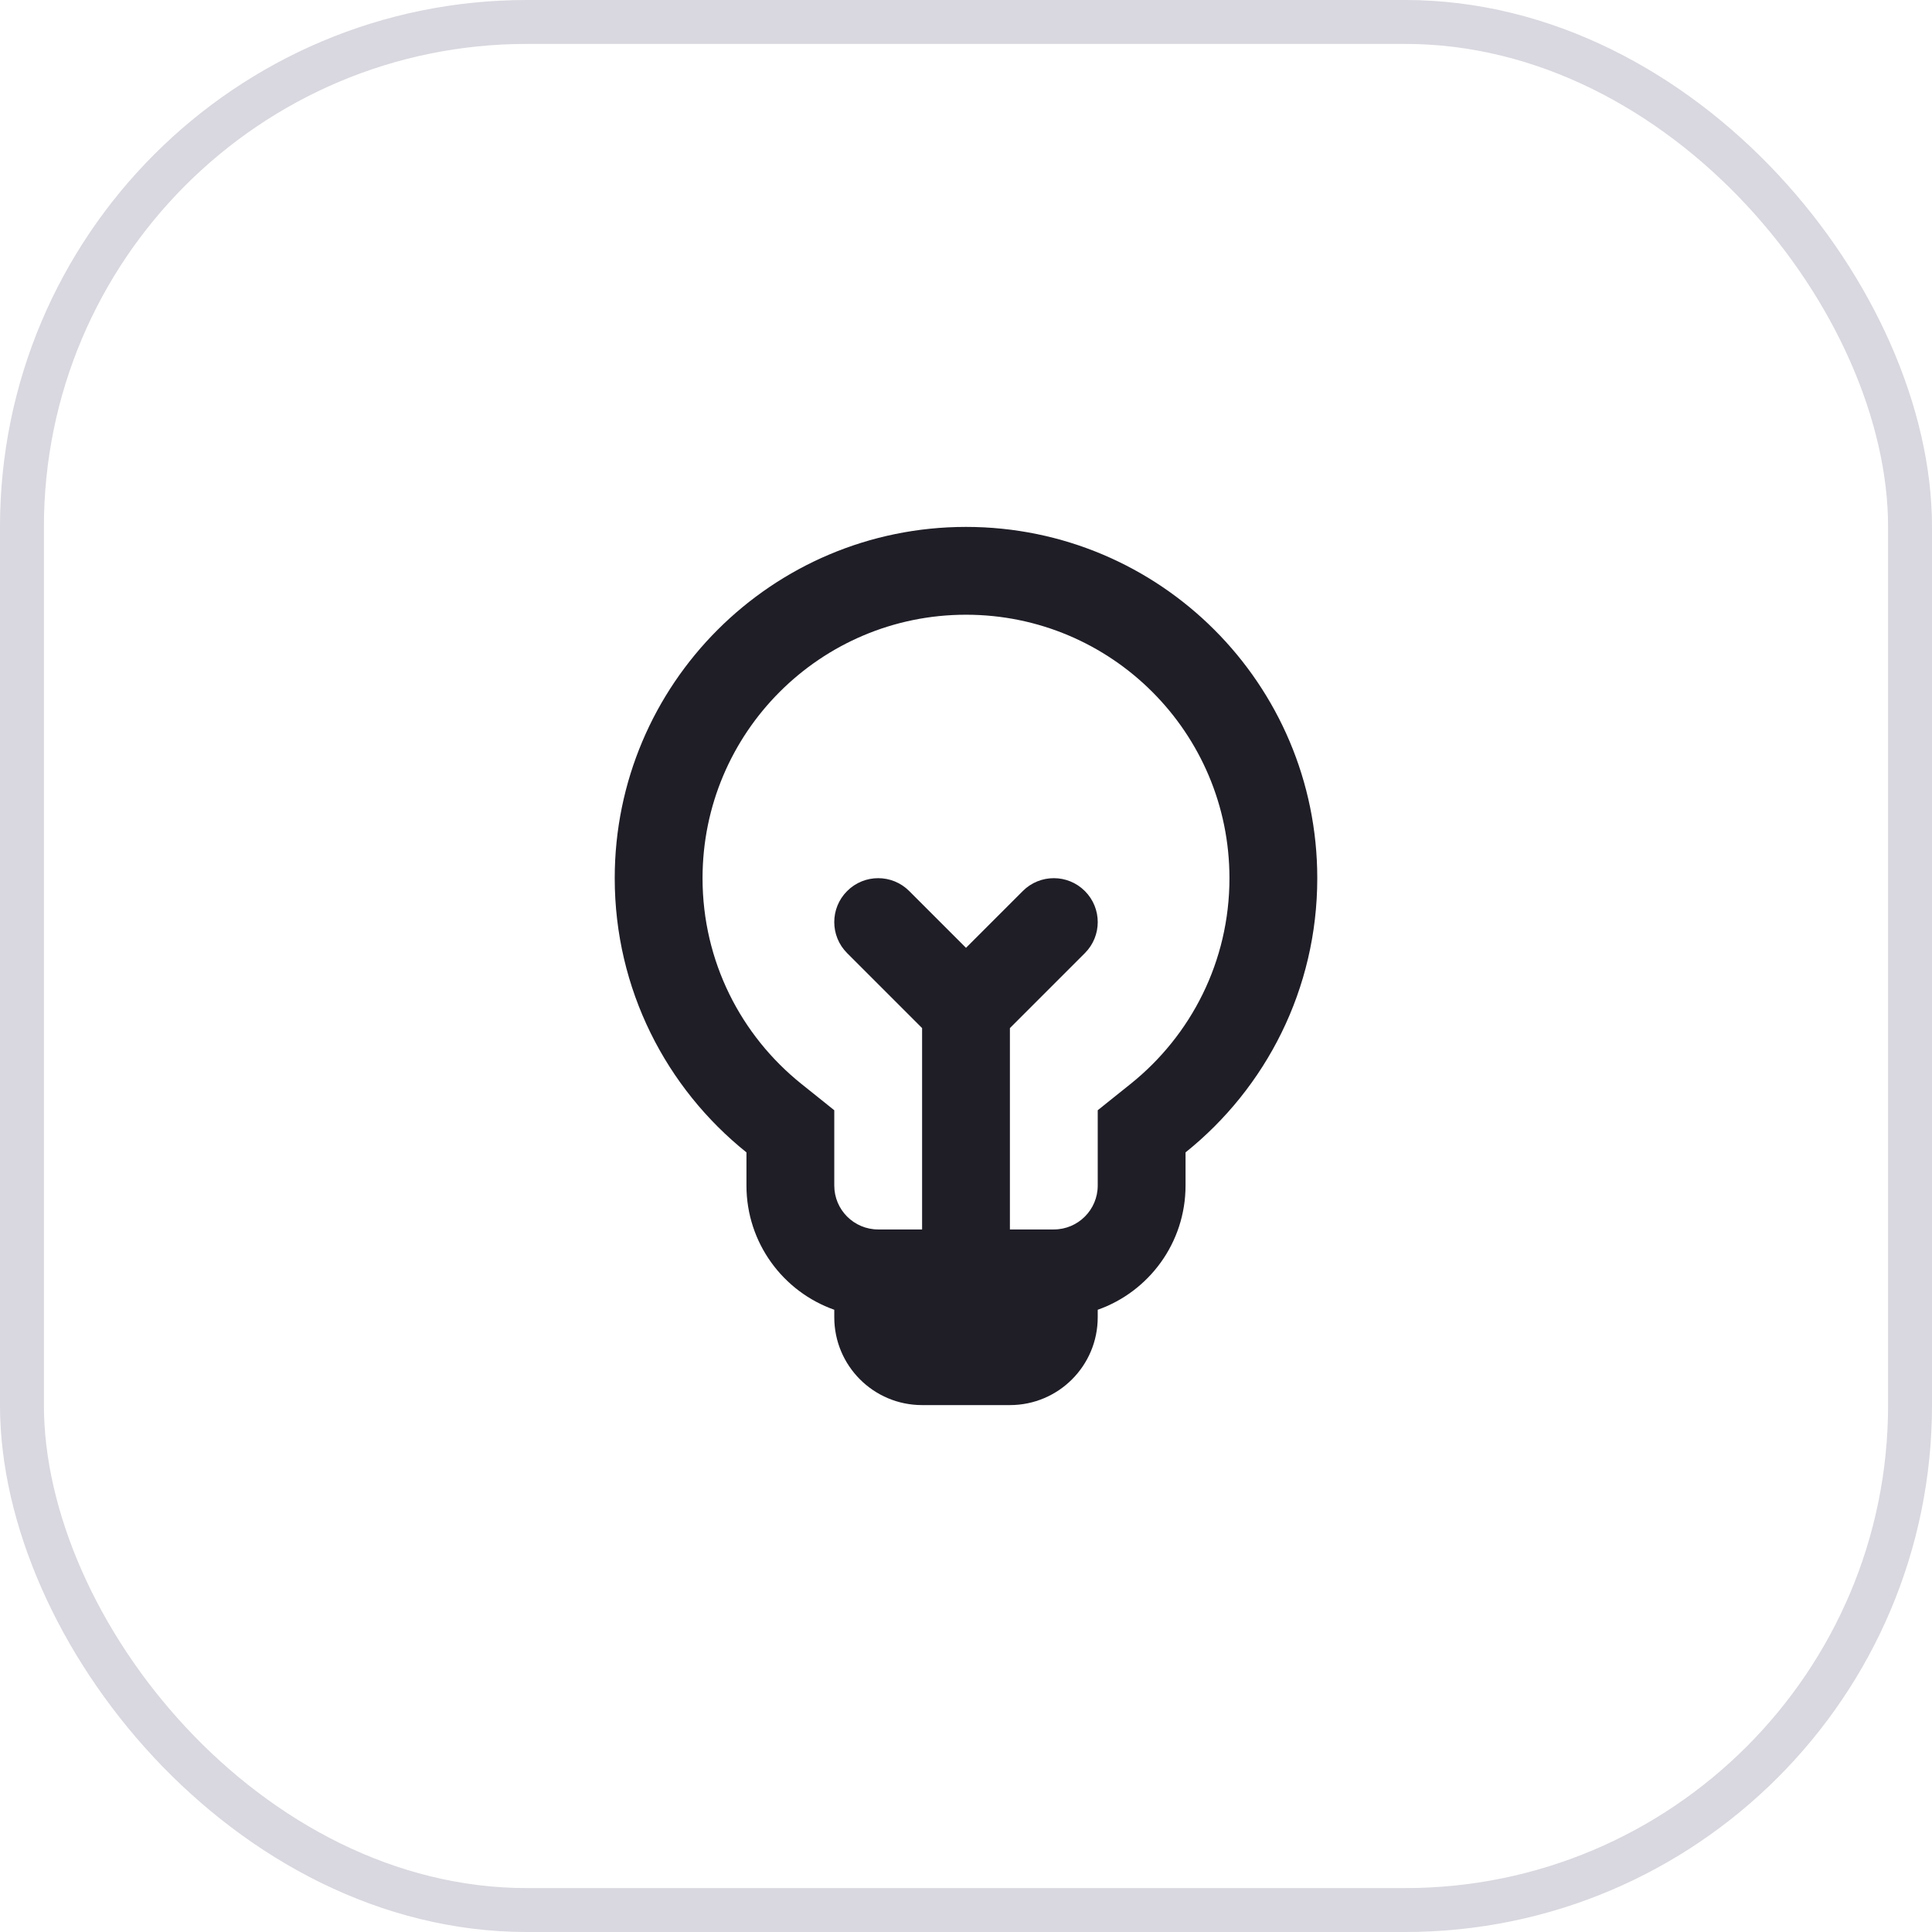 <svg width="44" height="44" viewBox="0 0 44 44" fill="none" xmlns="http://www.w3.org/2000/svg">
<rect x="0.5" y="0.5" width="43" height="43" rx="11.5" stroke="#413960" stroke-opacity="0.2"/>
<path fill-rule="evenodd" clip-rule="evenodd" d="M25.749 24.685L25 25.285V27C25 27.552 24.552 28 24 28H23V23.414L24.707 21.707C25.098 21.317 25.098 20.683 24.707 20.293C24.317 19.902 23.683 19.902 23.293 20.293L22 21.586L20.707 20.293C20.317 19.902 19.683 19.902 19.293 20.293C18.902 20.683 18.902 21.317 19.293 21.707L21 23.414V28H20C19.448 28 19 27.552 19 27V25.285L18.251 24.685C16.875 23.582 16 21.894 16 20C16 16.686 18.686 14 22 14C25.314 14 28 16.686 28 20C28 21.894 27.125 23.582 25.749 24.685ZM19 29.829C17.835 29.418 17 28.306 17 27V26.245C15.171 24.779 14 22.526 14 20C14 15.582 17.582 12 22 12C26.418 12 30 15.582 30 20C30 22.526 28.829 24.779 27 26.245V27C27 28.306 26.165 29.418 25 29.829V30C25 31.105 24.105 32 23 32H21C19.895 32 19 31.105 19 30V29.829Z" fill="#1F1E27"/>
</svg>
